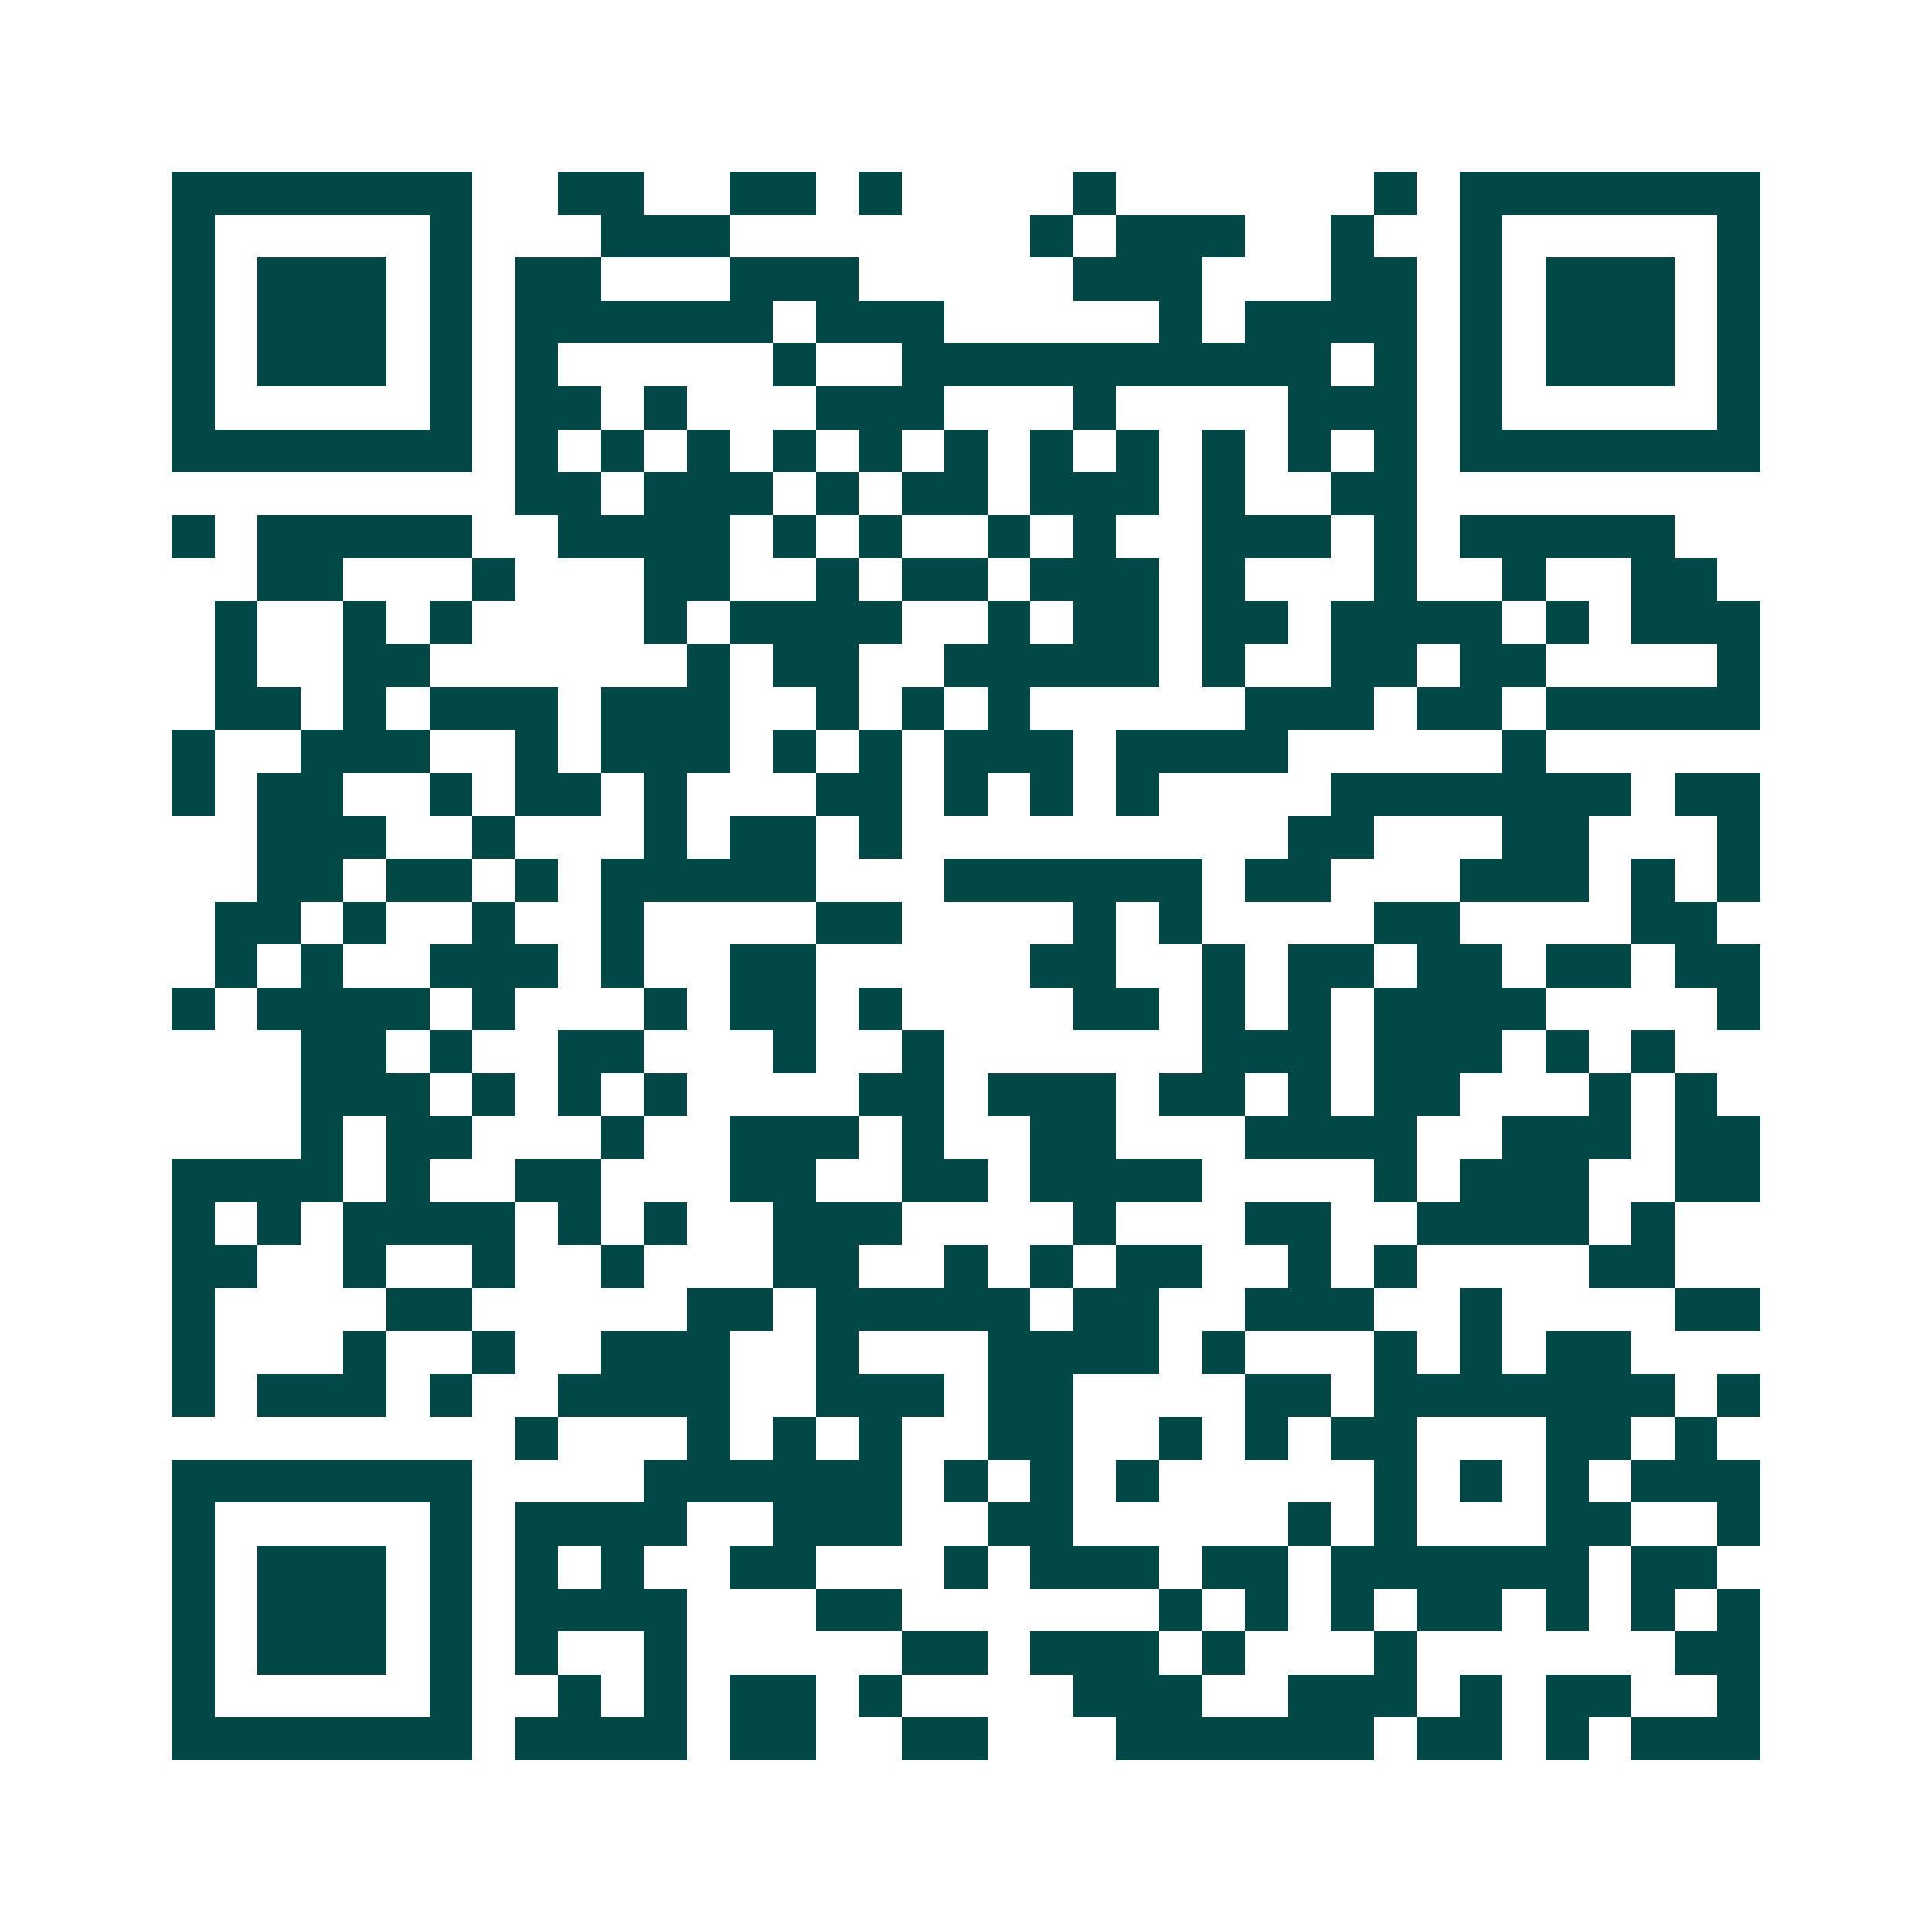 <svg xmlns="http://www.w3.org/2000/svg" width="200" height="200" viewBox="0 0 45 45" shape-rendering="crispEdges"><path fill="#ffffff" d="M0 0h45v45H0z"/><path stroke="#014847" d="M4 4.5h7m2 0h2m2 0h2m1 0h1m4 0h1m6 0h1m1 0h7M4 5.5h1m5 0h1m3 0h3m7 0h1m1 0h3m2 0h1m2 0h1m5 0h1M4 6.5h1m1 0h3m1 0h1m1 0h2m3 0h3m5 0h3m3 0h2m1 0h1m1 0h3m1 0h1M4 7.5h1m1 0h3m1 0h1m1 0h6m1 0h3m5 0h1m1 0h4m1 0h1m1 0h3m1 0h1M4 8.5h1m1 0h3m1 0h1m1 0h1m5 0h1m2 0h10m1 0h1m1 0h1m1 0h3m1 0h1M4 9.5h1m5 0h1m1 0h2m1 0h1m3 0h3m3 0h1m4 0h3m1 0h1m5 0h1M4 10.5h7m1 0h1m1 0h1m1 0h1m1 0h1m1 0h1m1 0h1m1 0h1m1 0h1m1 0h1m1 0h1m1 0h1m1 0h7M12 11.5h2m1 0h3m1 0h1m1 0h2m1 0h3m1 0h1m2 0h2M4 12.5h1m1 0h5m2 0h4m1 0h1m1 0h1m2 0h1m1 0h1m2 0h3m1 0h1m1 0h5M6 13.5h2m3 0h1m3 0h2m2 0h1m1 0h2m1 0h3m1 0h1m3 0h1m2 0h1m2 0h2M5 14.5h1m2 0h1m1 0h1m4 0h1m1 0h4m2 0h1m1 0h2m1 0h2m1 0h4m1 0h1m1 0h3M5 15.5h1m2 0h2m6 0h1m1 0h2m2 0h5m1 0h1m2 0h2m1 0h2m4 0h1M5 16.5h2m1 0h1m1 0h3m1 0h3m2 0h1m1 0h1m1 0h1m5 0h3m1 0h2m1 0h5M4 17.5h1m2 0h3m2 0h1m1 0h3m1 0h1m1 0h1m1 0h3m1 0h4m5 0h1M4 18.5h1m1 0h2m2 0h1m1 0h2m1 0h1m3 0h2m1 0h1m1 0h1m1 0h1m4 0h7m1 0h2M6 19.5h3m2 0h1m3 0h1m1 0h2m1 0h1m9 0h2m3 0h2m3 0h1M6 20.5h2m1 0h2m1 0h1m1 0h5m3 0h6m1 0h2m3 0h3m1 0h1m1 0h1M5 21.5h2m1 0h1m2 0h1m2 0h1m4 0h2m4 0h1m1 0h1m4 0h2m4 0h2M5 22.5h1m1 0h1m2 0h3m1 0h1m2 0h2m5 0h2m2 0h1m1 0h2m1 0h2m1 0h2m1 0h2M4 23.5h1m1 0h4m1 0h1m3 0h1m1 0h2m1 0h1m4 0h2m1 0h1m1 0h1m1 0h4m4 0h1M7 24.5h2m1 0h1m2 0h2m3 0h1m2 0h1m6 0h3m1 0h3m1 0h1m1 0h1M7 25.5h3m1 0h1m1 0h1m1 0h1m4 0h2m1 0h3m1 0h2m1 0h1m1 0h2m3 0h1m1 0h1M7 26.5h1m1 0h2m3 0h1m2 0h3m1 0h1m2 0h2m3 0h4m2 0h3m1 0h2M4 27.5h4m1 0h1m2 0h2m3 0h2m2 0h2m1 0h4m4 0h1m1 0h3m2 0h2M4 28.5h1m1 0h1m1 0h4m1 0h1m1 0h1m2 0h3m4 0h1m3 0h2m2 0h4m1 0h1M4 29.5h2m2 0h1m2 0h1m2 0h1m3 0h2m2 0h1m1 0h1m1 0h2m2 0h1m1 0h1m4 0h2M4 30.5h1m4 0h2m5 0h2m1 0h5m1 0h2m2 0h3m2 0h1m4 0h2M4 31.5h1m3 0h1m2 0h1m2 0h3m2 0h1m3 0h4m1 0h1m3 0h1m1 0h1m1 0h2M4 32.5h1m1 0h3m1 0h1m2 0h4m2 0h3m1 0h2m4 0h2m1 0h7m1 0h1M12 33.5h1m3 0h1m1 0h1m1 0h1m2 0h2m2 0h1m1 0h1m1 0h2m3 0h2m1 0h1M4 34.5h7m4 0h6m1 0h1m1 0h1m1 0h1m5 0h1m1 0h1m1 0h1m1 0h3M4 35.5h1m5 0h1m1 0h4m2 0h3m2 0h2m5 0h1m1 0h1m3 0h2m2 0h1M4 36.5h1m1 0h3m1 0h1m1 0h1m1 0h1m2 0h2m3 0h1m1 0h3m1 0h2m1 0h6m1 0h2M4 37.5h1m1 0h3m1 0h1m1 0h4m3 0h2m6 0h1m1 0h1m1 0h1m1 0h2m1 0h1m1 0h1m1 0h1M4 38.5h1m1 0h3m1 0h1m1 0h1m2 0h1m5 0h2m1 0h3m1 0h1m3 0h1m6 0h2M4 39.5h1m5 0h1m2 0h1m1 0h1m1 0h2m1 0h1m4 0h3m2 0h3m1 0h1m1 0h2m2 0h1M4 40.5h7m1 0h4m1 0h2m2 0h2m3 0h6m1 0h2m1 0h1m1 0h3"/></svg>
